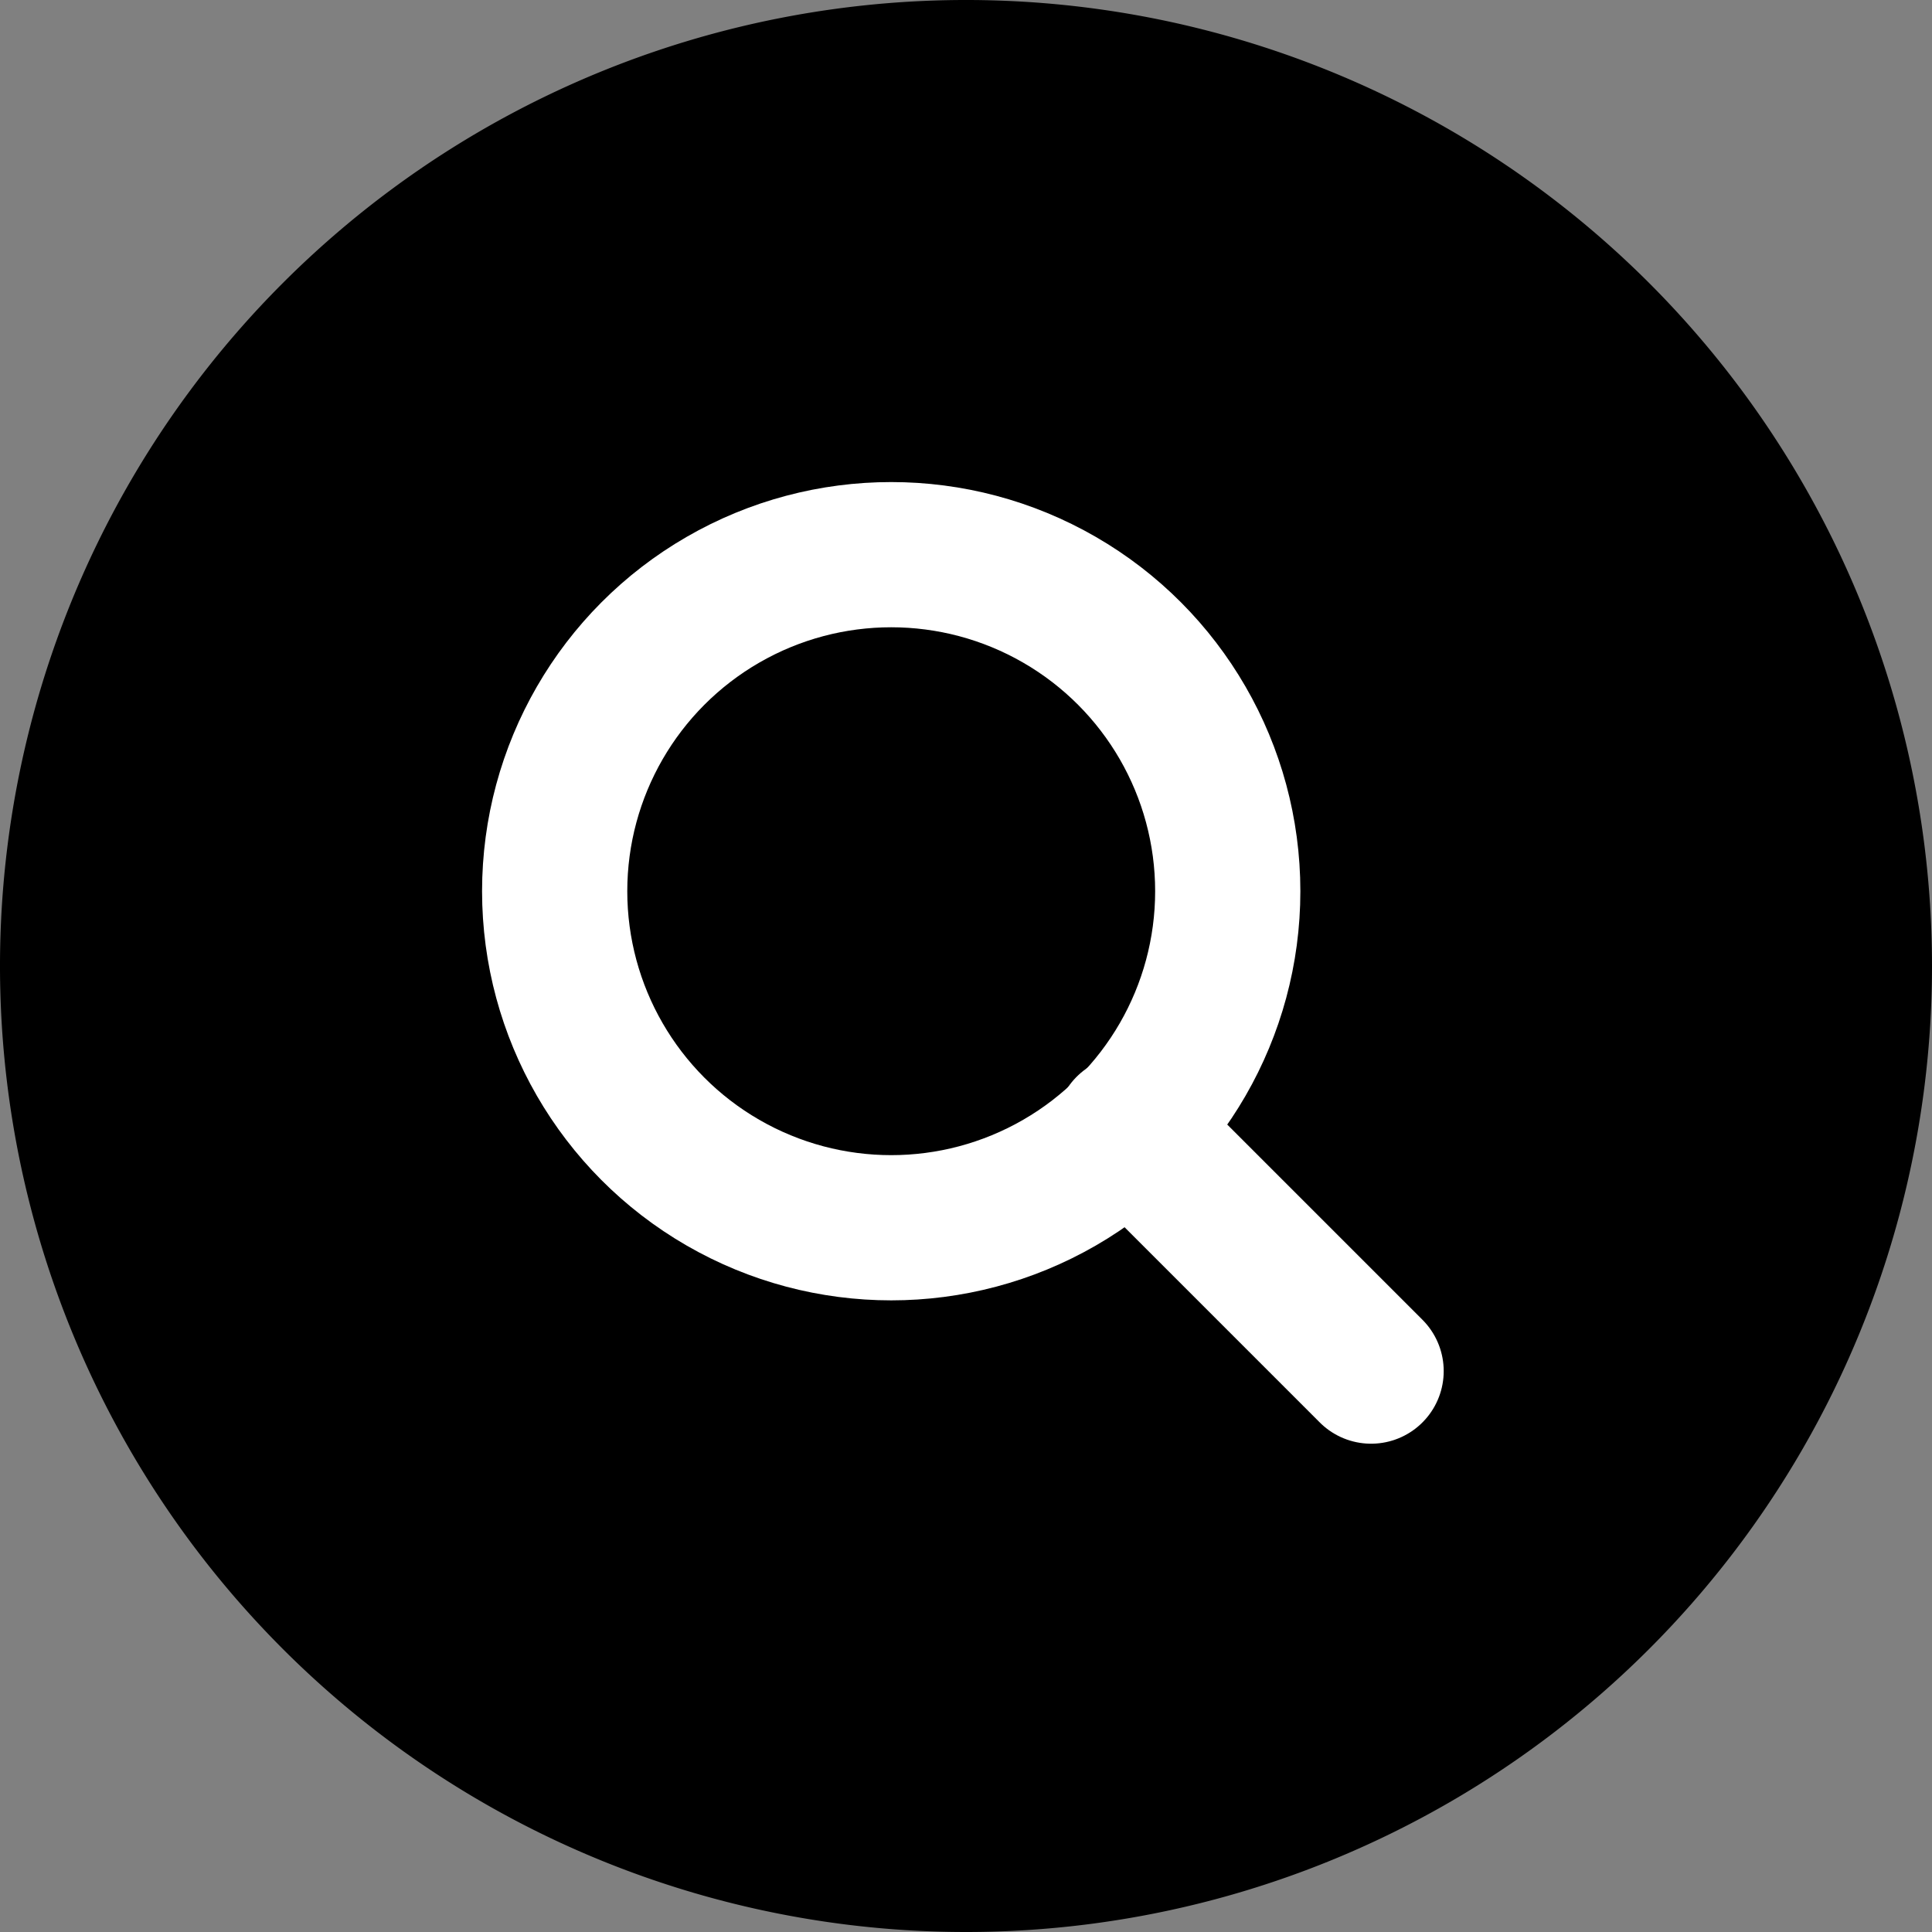 <svg xmlns="http://www.w3.org/2000/svg" viewBox="0 0 31 31"><rect x="0" y="0" width="31" height="31" fill="#808080" stroke="none"/><defs><style>.cls-1{fill:none;stroke:#fff;stroke-linecap:round;stroke-linejoin:round;stroke-width:2.33px;}</style></defs><title>search_icon</title><g id="Layer_2" data-name="Layer 2"><g id="Layer_1-2" data-name="Layer 1"><path d="M15.5,31h0A15.5,15.5,0,1,1,31,15.5,15.5,15.5,0,0,1,15.5,31"/><circle class="cls-1" cx="14.3" cy="14.3" r="5.4"/><line class="cls-1" x1="18.1" y1="18.1" x2="22" y2="22"/></g></g></svg>